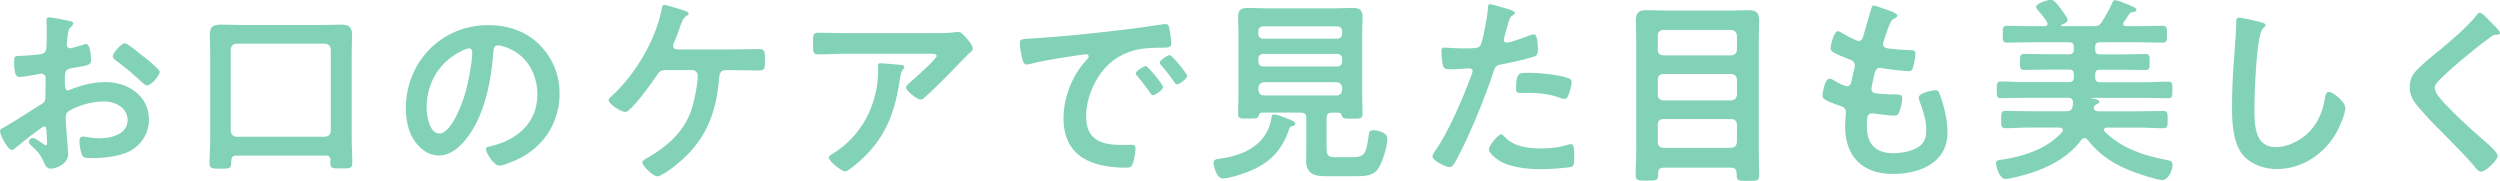 <?xml version="1.0" encoding="UTF-8"?>
<svg id="uuid-319fa621-ba07-4489-b032-253c8526d5d5" data-name="Layer 2" xmlns="http://www.w3.org/2000/svg" width="403.12" height="29.15" viewBox="0 0 403.12 29.15">
  <g id="uuid-30588495-300e-4a1d-8547-28f32370e7b1" data-name="オブジェクト">
    <g>
      <path d="M7.14,20.38c-.38,0-4.19,3.07-4.74,3.55-.13.1-.32.26-.48.26-.64,0-1.92-2.4-1.92-3.04,0-.35.35-.45.74-.67,1.79-1.02,3.49-2.18,5.25-3.26,1.22-.74,1.34-.77,1.34-1.76v-1.09c0-.48.03-.96.03-1.44v-.32c0-.42-.29-.74-.7-.74-.06,0-.13.03-.19.03-.61.13-2.78.51-3.26.51-.42,0-.93-.03-.93-2.37,0-.86.06-.99.67-1.02.99-.03,2.11-.1,3.1-.22.42-.03.9-.06,1.18-.38.26-.29.26-.61.26-.96.03-.9.06-1.79.06-2.69,0-.64-.06-1.38-.06-1.5,0-.26.1-.48.42-.48.48,0,2.62.45,3.26.58.19.03.64.13.64.42,0,.19-.19.38-.32.51-.48.38-.51.77-.61,1.76-.03.19-.06.45-.1.74,0,.13-.03.32-.03.45,0,.29.26.54.54.54.22,0,1.7-.45,2.02-.54.16-.06.38-.16.54-.16.74,0,.83,2.08.83,2.62,0,.83-.54.83-2.98,1.25-1.18.22-1.25.45-1.25,1.92v.45c0,.54.06,1.25.48,1.25.16,0,.61-.19.8-.29,1.7-.64,3.46-1.06,5.31-1.06,3.55,0,6.98,2.21,6.98,6.05,0,1.98-.93,3.65-2.56,4.77s-4.51,1.44-6.43,1.44h-.38c-.51,0-1.18-.03-1.34-.35-.29-.45-.51-1.76-.51-2.3,0-.42.1-.83.58-.83.38,0,1.44.29,2.62.29,1.86,0,4.58-.61,4.58-2.94,0-2.02-2.05-3.01-3.84-3.01s-4.13.64-5.63,1.54c-.35.22-.51.54-.51.99,0,.38.06,1.66.1,2.11.06.67.29,3.55.29,3.87,0,1.57-1.95,2.34-2.82,2.34-.7,0-.93-.67-1.18-1.22-.51-1.15-1.02-1.66-1.95-2.5-.16-.16-.38-.35-.38-.61,0-.35.38-.64.7-.64.22,0,1.34.77,1.63.99.1.1.26.19.38.19.19,0,.22-.13.22-.26,0-.03-.06-1.34-.06-1.41,0-.16-.03-.32-.03-.45-.03-.58-.03-.9-.35-.9ZM23.29,9.22c.86.67,2.46,2.02,2.46,2.37,0,.61-1.38,2.18-2.02,2.18-.26,0-.51-.22-.7-.38-1.34-1.28-2.75-2.46-4.26-3.58-.22-.16-.58-.42-.58-.77,0-.48,1.41-2.08,1.92-2.08.38,0,1.7,1.09,2.4,1.66.26.19.51.42.77.61Z" fill="#82d2b7"/>
      <path d="M52.51,25.09h-14.37c-.61,0-.8.22-.86.86v.32c0,.9-.29.93-1.73.93-1.31,0-1.76,0-1.76-.83,0-1.31.1-2.62.1-3.94v-13.89c0-.99-.06-1.95-.06-2.94,0-1.28.54-1.63,1.76-1.63.99,0,1.98.06,2.94.06h13.54c.96,0,1.95-.06,2.91-.06,1.22,0,1.79.32,1.79,1.63,0,.99-.06,1.95-.06,2.94v13.85c0,1.31.1,2.59.1,3.87,0,.9-.42.9-1.76.9s-1.79.03-1.79-.8c0-.19,0-.38.03-.58-.03-.48-.26-.7-.77-.7ZM52.44,22.05c.54-.06.83-.35.9-.9V7.94c-.06-.54-.35-.83-.9-.9h-14.33c-.54.06-.83.35-.9.9v13.21c.06.54.35.83.9.9h14.33Z" fill="#82d2b7"/>
      <path d="M87,7.23c2.14,2.14,3.23,4.83,3.23,7.87,0,4.45-2.34,8.25-6.24,10.33-.74.38-2.72,1.28-3.49,1.28-.83,0-2.14-1.98-2.14-2.69,0-.32.48-.38.8-.45,4.19-.99,7.49-3.74,7.49-8.32,0-3.42-1.79-6.5-5.12-7.65-.29-.1-.93-.29-1.22-.29-.74,0-.74.7-.77,1.25-.35,4.67-1.47,10.37-4.54,14.05-1.06,1.28-2.46,2.46-4.22,2.46-1.95,0-3.49-1.41-4.35-3.04-.7-1.31-.99-3.04-.99-4.54,0-7.49,5.73-13.44,13.28-13.44,3.14,0,6.02.93,8.29,3.17ZM74.55,8.16c-3.65,1.73-5.76,5.15-5.76,9.21,0,1.18.42,4.16,2.05,4.16s3.39-3.65,4.29-6.91c.42-1.54,1.02-4.7,1.02-6.24,0-.32-.16-.58-.51-.58-.26,0-.83.22-1.09.35Z" fill="#82d2b7"/>
      <path d="M118.42,7.97c1.34,0,2.69-.06,4.03-.06.86,0,.9.38.9,1.86,0,1.15.03,1.6-.93,1.6-1.34,0-2.66-.06-4-.06h-1.47c-.93,0-.96.99-.99,1.25-.45,5.82-2.24,10.24-6.88,13.98-.54.45-2.43,1.89-3.1,1.89s-2.4-1.66-2.4-2.24c0-.29.35-.45.54-.58,3.42-1.92,6.34-4.42,7.49-8.29.38-1.31.9-3.74.9-5.09,0-.51-.35-.93-.9-.93h-4.22c-.7,0-1.02.13-1.41.74-.64.99-4.19,6.02-5.15,6.02-.64,0-2.69-1.25-2.69-1.92,0-.26.35-.51.51-.67,3.71-3.36,7.1-9.02,8.03-13.95.06-.35.13-.74.42-.74s2.4.67,2.85.8c.29.1,1.09.29,1.09.61,0,.19-.22.32-.35.38-.51.32-.7.8-1.06,1.82-.19.58-.45,1.34-.9,2.37-.1.19-.19.42-.19.61,0,.42.26.58.61.61h9.28Z" fill="#82d2b7"/>
      <path d="M150.75,5.34c1.06,0,2.3,0,3.33-.16.13-.03.26-.03.42-.03.48,0,.8.42,1.18.83.38.42,1.18,1.28,1.18,1.86,0,.35-.45.67-.7.86-.19.16-2.59,2.66-2.98,3.07-1.12,1.15-2.78,2.78-3.97,3.84-.22.19-.45.45-.77.45-.54,0-2.34-1.41-2.34-1.95,0-.32.58-.77.8-.96.58-.51,4.13-3.65,4.13-4.1s-.7-.38-.99-.38h-13.73c-1.47,0-2.91.1-4.35.1-.83,0-.86-.35-.86-1.63v-.64c0-.83.06-1.22.8-1.22,1.47,0,2.94.06,4.42.06h14.43ZM145.15,10.46c.22.03.67.03.67.38,0,.13-.1.22-.19.32-.42.45-.54,1.7-.64,2.3-.93,5.86-2.91,9.92-7.68,13.6-.26.19-.7.58-1.06.58-.54,0-2.62-1.66-2.62-2.24,0-.29.32-.42.77-.7,3.39-2.11,5.73-5.44,6.69-9.31.45-1.73.51-3.01.51-4.77,0-.26,0-.42.32-.42.42,0,2.75.19,3.23.26Z" fill="#82d2b7"/>
      <path d="M166.3,6.21c4.67-.29,9.34-.77,13.98-1.31,2.43-.29,4.86-.61,7.26-.99.13-.03.29-.03.42-.03.48,0,.54.42.61.8.13.54.29,1.79.29,2.34,0,.7-.67.64-1.44.67-1.86.03-3.49.03-5.31.67-2.46.9-4.19,2.46-5.44,4.77-.93,1.7-1.54,3.68-1.54,5.63,0,3.71,2.37,4.61,5.63,4.61.54,0,1.25-.03,1.6-.03.48,0,.74.03.74.54,0,.64-.22,2.05-.48,2.62-.22.48-.48.54-1.02.54-5.44,0-10.11-1.73-10.11-7.97,0-3.26,1.34-6.78,3.52-9.18.35-.38.54-.61.54-.77,0-.29-.26-.38-.48-.38s-1.7.26-2.02.29c-2.14.32-5.02.77-7.07,1.31-.16.03-.32.06-.48.06-.45,0-.61-.7-.7-1.06-.13-.54-.35-1.76-.35-2.3,0-.83.45-.74,1.86-.83ZM187.55,14.02c0,.48-1.28,1.34-1.63,1.34-.22,0-.32-.22-.45-.38-.64-.93-1.34-1.82-2.05-2.69-.1-.1-.29-.29-.29-.45,0-.38,1.28-1.18,1.63-1.18s2.78,2.98,2.78,3.36ZM191.42,12.26c0,.45-1.25,1.34-1.63,1.34-.22,0-.35-.26-.48-.42-.51-.77-1.44-1.95-2.08-2.66-.1-.1-.22-.29-.22-.42,0-.38,1.25-1.22,1.63-1.22.32,0,2.78,2.98,2.78,3.36Z" fill="#82d2b7"/>
      <path d="M207.87,20.8c-1.09,3.33-2.98,5.34-6.18,6.72-1.02.45-3.46,1.25-4.51,1.25s-1.5-2.08-1.5-2.53c0-.54.42-.58,1.31-.7,3.74-.54,7.26-2.3,8-6.33.06-.45.1-.77.45-.77.42,0,1.25.35,1.66.51.42.16,1.76.54,1.76.99,0,.29-.42.38-.64.45-.22.1-.29.19-.35.42ZM215.83,18.17h-1.06c-.61,0-.86.26-.86.9v4.74c0,1.38.29,1.54,1.6,1.54h2.34c2.14,0,2.46-.32,2.88-3.78.06-.42.29-.58.7-.58.48,0,2.27.29,2.27,1.34,0,1.31-.8,4.06-1.66,5.12-.83.99-2.4.96-3.62.96h-4.83c-1.79,0-2.98-.51-2.98-2.5,0-.61.03-1.22.03-1.79v-5.06c0-.64-.26-.9-.9-.9h-6.27c-.35.03-.42.19-.51.51-.13.45-.42.45-1.66.45-1.31,0-1.66.03-1.66-.74,0-.9.06-1.82.06-2.72V5.22c0-.83-.06-1.66-.06-2.53,0-1.09.48-1.41,1.54-1.41.9,0,1.82.06,2.72.06h11.52c.93,0,1.82-.06,2.72-.06,1.34,0,1.57.48,1.57,1.7,0,.58-.06,1.31-.06,2.24v10.43c0,.93.06,1.82.06,2.72,0,.77-.38.77-1.66.77s-1.57-.03-1.66-.48c-.1-.29-.19-.45-.54-.48ZM215.64,6.24c.45,0,.77-.32.77-.77v-.45c0-.45-.32-.77-.77-.77h-11.97c-.45,0-.77.32-.77.77v.45c0,.45.32.77.77.77h11.97ZM202.91,9.95c0,.45.32.77.77.77h11.97c.45,0,.77-.32.77-.77v-.48c0-.45-.32-.77-.77-.77h-11.97c-.45,0-.77.32-.77.77v.48ZM202.91,14.53c.06.54.35.86.9.86h11.71c.54,0,.83-.32.9-.86v-.38c-.06-.54-.35-.83-.9-.9h-11.71c-.54.06-.83.35-.9.9v.38Z" fill="#82d2b7"/>
      <path d="M243.1,1.44c.29.1,1.18.32,1.18.67,0,.16-.19.26-.29.32-.48.29-.51.42-.74,1.12-.1.35-.77,2.69-.77,2.85,0,.29.22.48.48.48.58,0,3.07-.93,3.71-1.18.22-.1.45-.16.67-.16.64,0,.64,1.95.64,2.43,0,.54-.06.99-.61,1.15-1.57.51-3.62.93-5.25,1.25-.93.19-1.02.35-1.31,1.25-1.44,4.32-3.81,10.14-5.95,14.11-.42.77-.67,1.22-1.15,1.22-.51,0-2.72-1.02-2.72-1.73,0-.32.35-.8.54-1.06,2.02-2.88,4.42-8.45,5.66-11.84.06-.19.26-.67.26-.83,0-.32-.26-.48-.58-.48-.45,0-1.86.16-2.85.16-.64,0-1.15.03-1.34-.58-.13-.42-.26-1.86-.26-2.34,0-.35.1-.58.48-.58.29,0,1.63.13,3.01.13,2.05,0,2.53-.03,2.82-.51.38-.64,1.15-4.9,1.18-5.82.03-.48.03-.8.35-.8.29,0,2.4.64,2.82.77ZM242.65,22.08c1.41,1.57,3.84,1.86,5.79,1.86,1.66,0,2.98-.16,4.54-.64.1-.03.22-.06.32-.06.54,0,.54.74.54,2.02,0,.64.03,1.38-.35,1.6-.58.26-4.19.42-4.99.42-2.11,0-5.06-.26-6.85-1.44-.51-.35-1.57-1.15-1.57-1.82,0-.48,1.47-2.37,1.98-2.37.22,0,.45.29.58.45ZM246.55,11.74c1.7,0,4.83.29,6.43.9.29.1.45.29.45.64,0,.48-.38,1.79-.61,2.24-.13.29-.26.42-.58.42-.22,0-.45-.06-.67-.16-1.6-.61-3.36-.8-5.09-.8-.42,0-.8.03-1.22.03-.64,0-.8-.16-.8-.7,0-2.75.58-2.56,2.08-2.56Z" fill="#82d2b7"/>
      <path d="M280.01,27.9c0-.61-.29-.86-.86-.86h-10.91c-.58,0-.86.26-.86.83v.32c0,.96-.42.93-1.82.93s-1.82.03-1.82-.93c0-1.25.1-2.53.1-3.81V6.34c0-1.02-.06-2.08-.06-3.1,0-1.22.54-1.6,1.7-1.6.93,0,1.86.06,2.82.06h10.85c.93,0,1.86-.06,2.78-.06,1.22,0,1.73.38,1.73,1.63,0,1.02-.06,2.05-.06,3.07v18.11c0,1.25.06,2.53.06,3.78,0,.99-.42.93-1.82.93h-.58c-.77,0-1.22-.06-1.22-.8v-.45ZM279.18,8.93c.54-.06.83-.32.9-.9v-2.3c-.06-.54-.35-.83-.9-.9h-11.01c-.54.06-.86.35-.86.9v2.3c0,.58.32.83.86.9h11.01ZM267.31,15.29c0,.54.32.83.86.9h11.01c.54-.06.83-.35.9-.9v-2.46c-.06-.54-.35-.83-.9-.9h-11.01c-.54.06-.86.35-.86.9v2.46ZM267.31,22.94c0,.54.32.83.86.9h11.01c.54-.06.83-.35.9-.9v-2.88c-.06-.54-.35-.86-.9-.86h-11.01c-.54,0-.86.32-.86.86v2.88Z" fill="#82d2b7"/>
      <path d="M305.95,2.53c0,.16-.13.26-.29.35-.45.22-.67.26-1.12,1.41-.29.77-.54,1.57-.8,2.34-.06.16-.1.29-.1.45,0,.54.42.67.86.74,1.09.13,2.18.22,3.26.26.61,0,1.09-.03,1.09.61,0,.48-.19,1.6-.35,2.08-.13.45-.26.7-.7.7-.93,0-3.42-.32-4.35-.48-.1-.03-.19-.06-.29-.06-.51,0-.74.35-.86.77-.1.38-.54,2.4-.54,2.66,0,.67.67.7,1.12.74.96.1,1.92.13,2.88.13.86,0,.96.22.96.54,0,.64-.19,1.54-.42,2.14-.16.48-.35.74-.9.74-.74,0-2.24-.22-3.01-.32-.13-.03-.42-.06-.51-.06-.86,0-.86.8-.86,2.18,0,2.78,1.47,4.26,4.25,4.26,1.44,0,3.65-.38,4.64-1.5.58-.64.7-1.44.7-2.27,0-1.57-.54-3.17-1.09-4.64-.06-.16-.13-.38-.13-.58,0-.77,2.37-1.18,2.72-1.18.51,0,.61.51.86,1.22.61,1.73,1.06,3.74,1.06,5.6,0,4.96-4.58,6.69-8.83,6.69-4.83,0-7.68-2.78-7.68-7.65,0-.8.13-2.02.13-2.34,0-.7-.54-.9-1.28-1.12-.64-.19-1.28-.45-1.89-.77-.35-.19-.61-.35-.61-.77,0-.19.32-2.72,1.12-2.72.29,0,.58.19.8.32.42.29,1.57.9,2.05.9.54,0,.64-.45.83-1.38.06-.35.19-.77.29-1.25.03-.22.13-.51.13-.7,0-.7-.58-.9-1.02-1.06-2.24-.86-2.88-1.15-2.88-1.73,0-.54.51-2.75,1.18-2.75.22,0,.54.22.74.35.93.54,1.22.67,2.18,1.12.16.06.26.1.42.1.51,0,.64-.42.74-.77.29-1.09.99-3.36,1.25-4.29.1-.35.16-.64.48-.64.22,0,1.02.32,1.6.51.54.19,2.18.64,2.18,1.15Z" fill="#82d2b7"/>
      <path d="M337.85,8.03c0,.51.22.74.77.74h3.68c1.22,0,2.4-.06,3.62-.06.74,0,.7.35.7,1.31s.03,1.28-.7,1.28c-1.22,0-2.4-.06-3.62-.06h-3.68c-.54,0-.77.22-.77.77v.48c0,.51.22.77.77.77h7.17c1.28,0,2.53-.1,3.81-.1.7,0,.7.32.7,1.34s-.03,1.34-.7,1.34c-1.28,0-2.53-.06-3.81-.06h-8.48s-.06.03-.06.06.03.03.06.03c.58.1,1.18.19,1.18.54,0,.26-.32.35-.51.45-.13.06-.16.1-.26.22-.03.06-.1.19-.1.29,0,.45.42.58.8.58h6.66c1.25,0,2.53-.06,3.78-.06.7,0,.67.42.67,1.41s.03,1.38-.67,1.38c-1.28,0-2.53-.1-3.78-.1h-5.41c-.19.03-.42.1-.42.35,0,.13.06.19.13.29,2.72,2.72,6.5,3.94,10.17,4.61.51.1.77.19.77.77,0,.83-.67,2.43-1.66,2.43-.8,0-3.62-.93-4.48-1.25-3.1-1.15-5.5-2.62-7.58-5.25-.16-.16-.26-.26-.48-.26s-.38.16-.51.29c-2.14,2.88-5.31,4.48-8.67,5.5-.77.22-2.82.8-3.58.8-.9,0-1.5-1.86-1.5-2.59,0-.32.16-.42.67-.48,3.58-.51,7.58-1.73,9.98-4.51.06-.1.13-.19.13-.29,0-.29-.26-.38-.51-.42h-4.96c-1.28,0-2.53.1-3.81.1-.67,0-.67-.38-.67-1.38s0-1.41.67-1.41c1.28,0,2.53.06,3.81.06h6.02c.64,0,.93-.19,1.02-.83.03-.19.06-.35.06-.51,0-.61-.26-.83-.8-.83h-7.01c-1.25,0-2.53.06-3.81.06-.67,0-.67-.35-.67-1.31,0-1.02,0-1.38.67-1.38,1.28,0,2.56.1,3.81.1h7.2c.51,0,.74-.26.74-.77v-.48c0-.54-.22-.77-.74-.77h-3.62c-1.18,0-2.4.06-3.62.06-.7,0-.7-.32-.7-1.28s0-1.31.7-1.31c1.18,0,2.4.06,3.62.06h3.62c.51,0,.74-.22.74-.74v-.42c0-.54-.22-.77-.74-.77h-6.24c-1.25,0-2.5.06-3.78.06-.7,0-.7-.32-.7-1.34s0-1.38.7-1.38c1.28,0,2.53.06,3.78.06h2.27c.26,0,.48-.1.48-.42,0-.1-.03-.19-.1-.29-.45-.67-.96-1.28-1.47-1.89-.1-.13-.29-.32-.29-.48,0-.64,2.05-1.18,2.4-1.18.64,0,1.5,1.34,1.86,1.82.22.35.83,1.09.83,1.44,0,.42-.64.64-.96.77-.1.06-.1.1-.1.13,0,.06.1.1.16.1h5.09c.67,0,.93-.1,1.31-.64.54-.83,1.34-2.27,1.73-3.17.1-.22.16-.38.42-.38.32,0,1.6.48,1.95.64,1.15.48,1.5.64,1.5.93s-.35.32-.58.35c-.26.03-.35.06-.54.26-.32.45-.58.9-.9,1.34-.06.1-.13.16-.13.29,0,.29.26.38.48.38h2.11c1.28,0,2.53-.06,3.81-.06.7,0,.67.42.67,1.38s.03,1.34-.67,1.34c-1.28,0-2.53-.06-3.81-.06h-6.33c-.54,0-.77.22-.77.77v.42Z" fill="#82d2b7"/>
      <path d="M364.67,3.62c.22.03.64.16.64.45,0,.22-.19.32-.38.48-1.12.83-1.41,10.98-1.41,12.8,0,2.5-.06,6.37,3.39,6.37,2.3,0,4.61-1.34,6.02-3.1,1.06-1.38,1.7-3.01,1.95-4.74.1-.51.16-1.06.64-1.06.7,0,2.66,1.63,2.66,2.59,0,.9-.86,2.91-1.31,3.74-1.92,3.58-5.57,6.11-9.73,6.11-2.11,0-4.32-.77-5.63-2.46-1.44-1.92-1.6-5.02-1.6-7.36,0-2.53.1-5.06.29-7.58.1-1.47.38-4.54.38-5.86v-.35c0-.48.03-.8.48-.8.54,0,2.98.58,3.62.77Z" fill="#82d2b7"/>
      <path d="M403.12,5.31c0,.32-.45.29-.67.29-.35.03-.61.16-.86.38-.8.58-1.6,1.18-2.4,1.82-1.79,1.47-3.62,2.94-5.28,4.54-.61.58-1.31,1.22-1.31,1.82,0,.8,1.06,1.95,1.6,2.53,1.82,1.95,3.81,3.74,5.79,5.5.54.48,2.75,2.27,2.75,2.91,0,.77-1.95,2.59-2.72,2.59-.35,0-.8-.58-.99-.83-1.22-1.44-2.56-2.78-3.87-4.13-1.73-1.73-3.49-3.46-5.06-5.31-.9-1.02-1.54-1.95-1.54-3.39,0-.8.22-1.57.7-2.21.8-1.06,3.01-2.85,4.13-3.74,1.89-1.57,4.48-3.74,5.98-5.66.13-.16.29-.38.48-.38.42,0,1.34,1.09,1.7,1.44.29.29,1.57,1.47,1.57,1.82Z" fill="#82d2b7"/>
    </g>
  </g>
</svg>